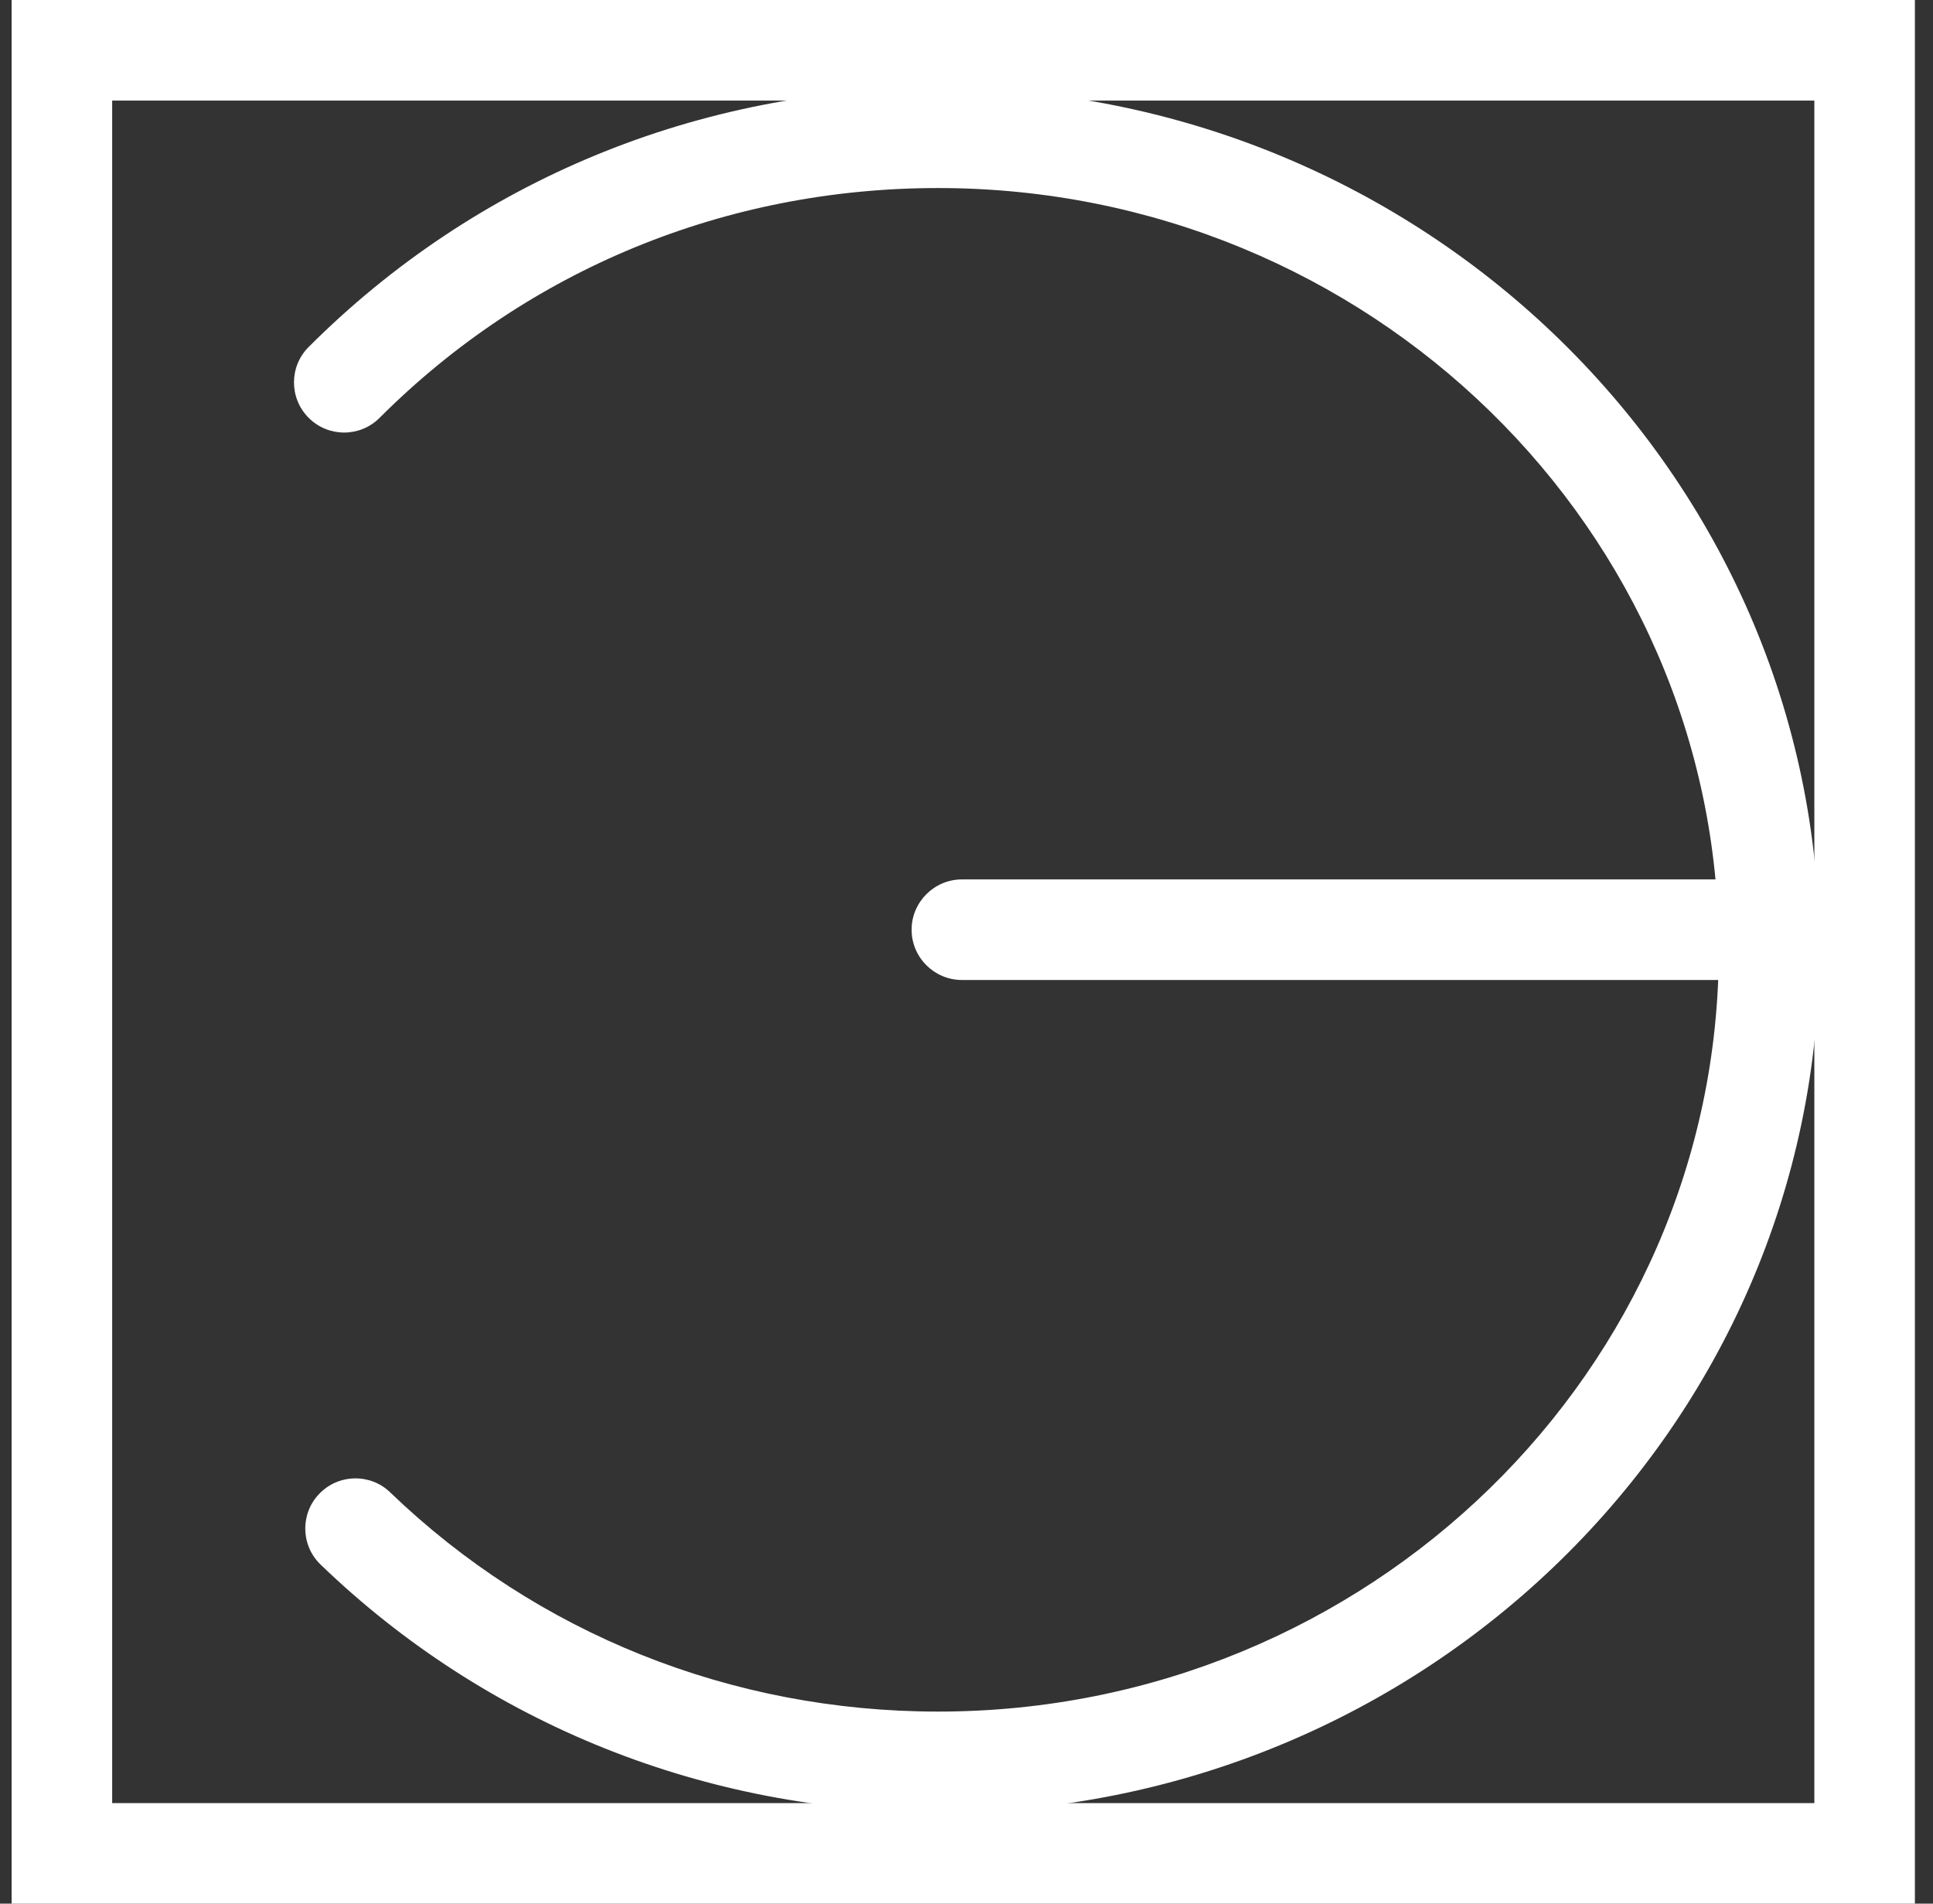<?xml version="1.0" encoding="UTF-8"?> <svg xmlns="http://www.w3.org/2000/svg" width="65" height="64" viewBox="0 0 65 64" fill="none"><rect x="0" y="0" width="65" height="64" fill="#333333" stroke="none"/><path d="M64.391 64H0.391V0H64.391V64ZM3.772 60.619H61.01V3.381H3.772V60.619Z" fill="white"></path><path d="M31.545 60.923C23.735 60.923 16.348 57.965 10.786 52.606C10.11 51.964 10.093 50.882 10.735 50.223C11.378 49.547 12.46 49.53 13.119 50.172C18.055 54.922 24.597 57.543 31.545 57.543C46.015 57.543 57.797 46.065 57.797 31.933C57.797 17.8 46.032 6.322 31.545 6.322C24.411 6.322 17.751 9.061 12.764 14.048C12.105 14.707 11.04 14.707 10.38 14.048C9.721 13.388 9.721 12.323 10.38 11.664C15.993 6.052 23.515 2.958 31.545 2.958C47.874 2.958 61.178 15.958 61.178 31.949C61.178 47.941 47.891 60.94 31.545 60.94V60.923Z" fill="white"></path><path d="M61.911 32.947H32.345C31.415 32.947 30.654 32.187 30.654 31.257C30.654 30.327 31.415 29.566 32.345 29.566H61.911C62.84 29.566 63.601 30.327 63.601 31.257C63.601 32.187 62.84 32.947 61.911 32.947Z" fill="white"></path></svg> 